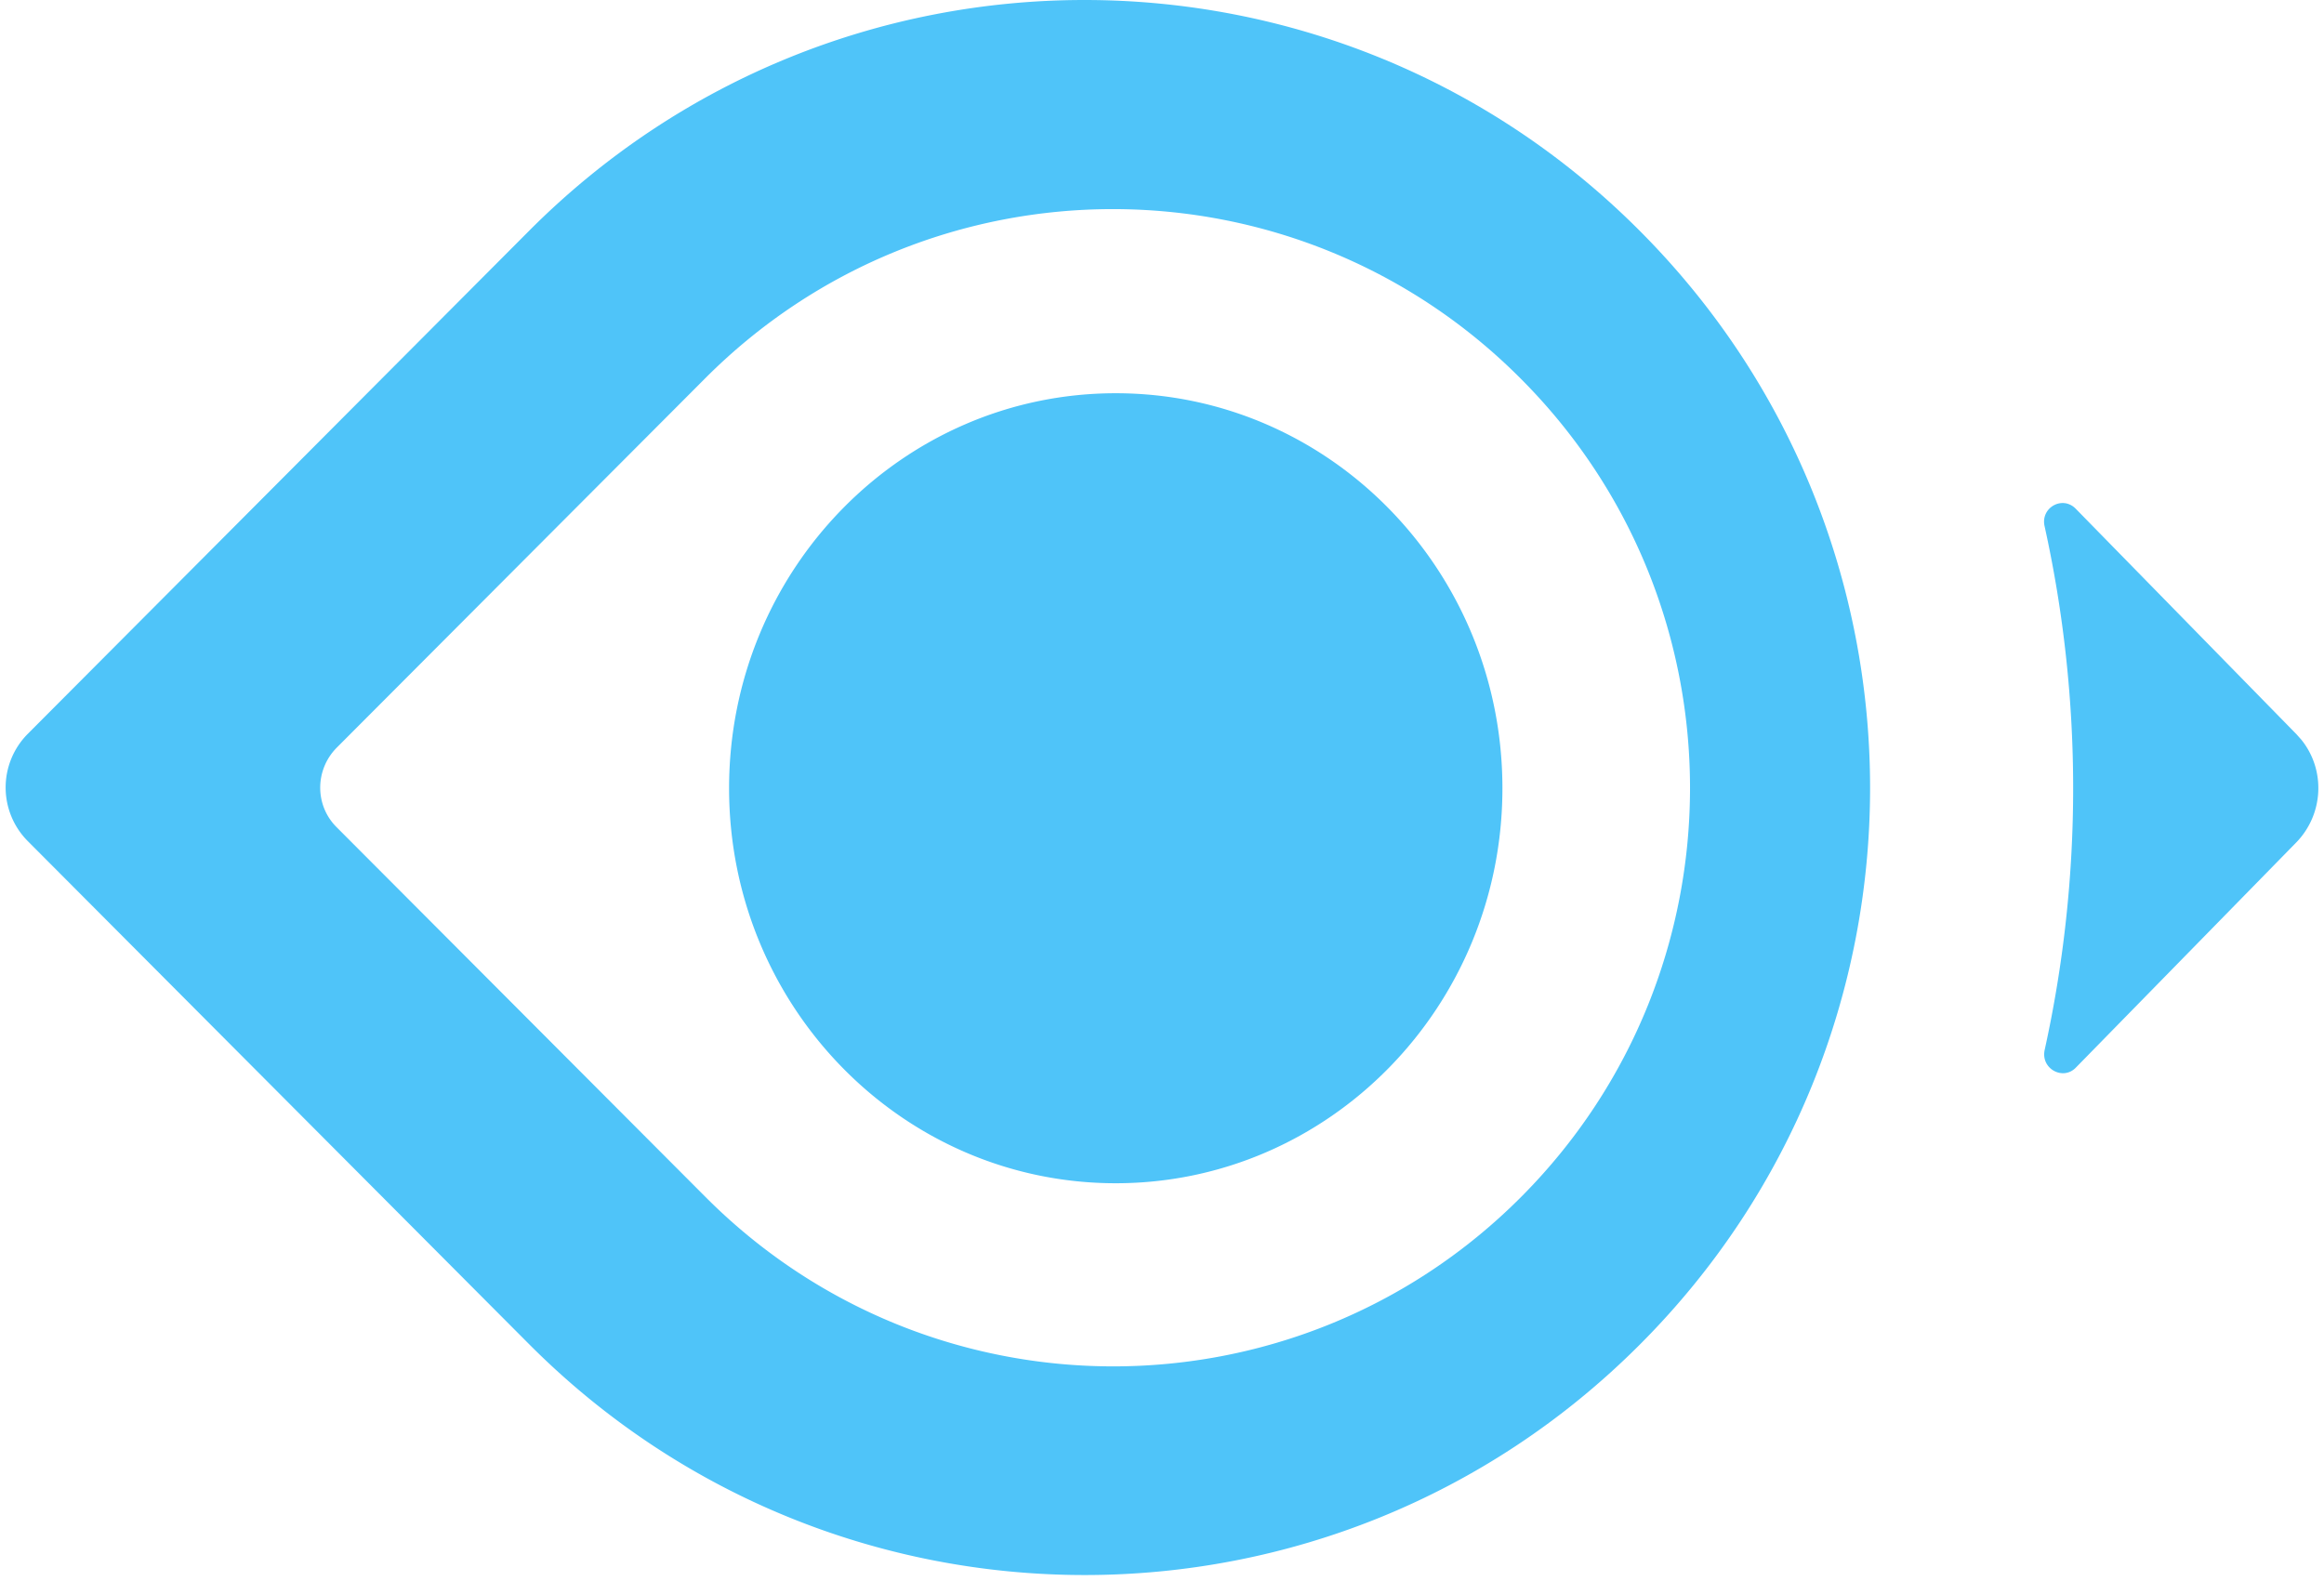 <svg xmlns="http://www.w3.org/2000/svg" width="1.47em" height="1em" viewBox="0 0 256 175"><path fill="#4fc4f9" d="M57.943 25.552c33.946-34.07 88.991-34.07 122.937 0c34 34.069 34 89.305 0 123.318c-33.946 34.013-88.991 34.013-122.937-.056L2.46 93.131a8.42 8.42 0 0 1 0-11.896zm109.763 16.364c-24.926-25.021-65.377-25.021-90.303 0L36.624 82.799c-2.405 2.457-2.405 6.367 0 8.768l40.833 40.939c24.927 25.021 65.378 25.021 90.304 0s24.927-65.569-.055-90.59m-44.825 1.62c23.638 0 42.801 19.579 42.801 43.731s-19.163 43.731-42.801 43.731s-42.801-19.58-42.801-43.731s19.162-43.731 42.8-43.731m130.7 37.754l-24.434-24.965c-1.476-1.508-3.936-.112-3.444 1.955a134.7 134.7 0 0 1 0 57.973c-.437 2.066 2.022 3.406 3.444 1.954l24.434-24.965c3.036-3.154 3.214-8.04.536-11.35z"/></svg>